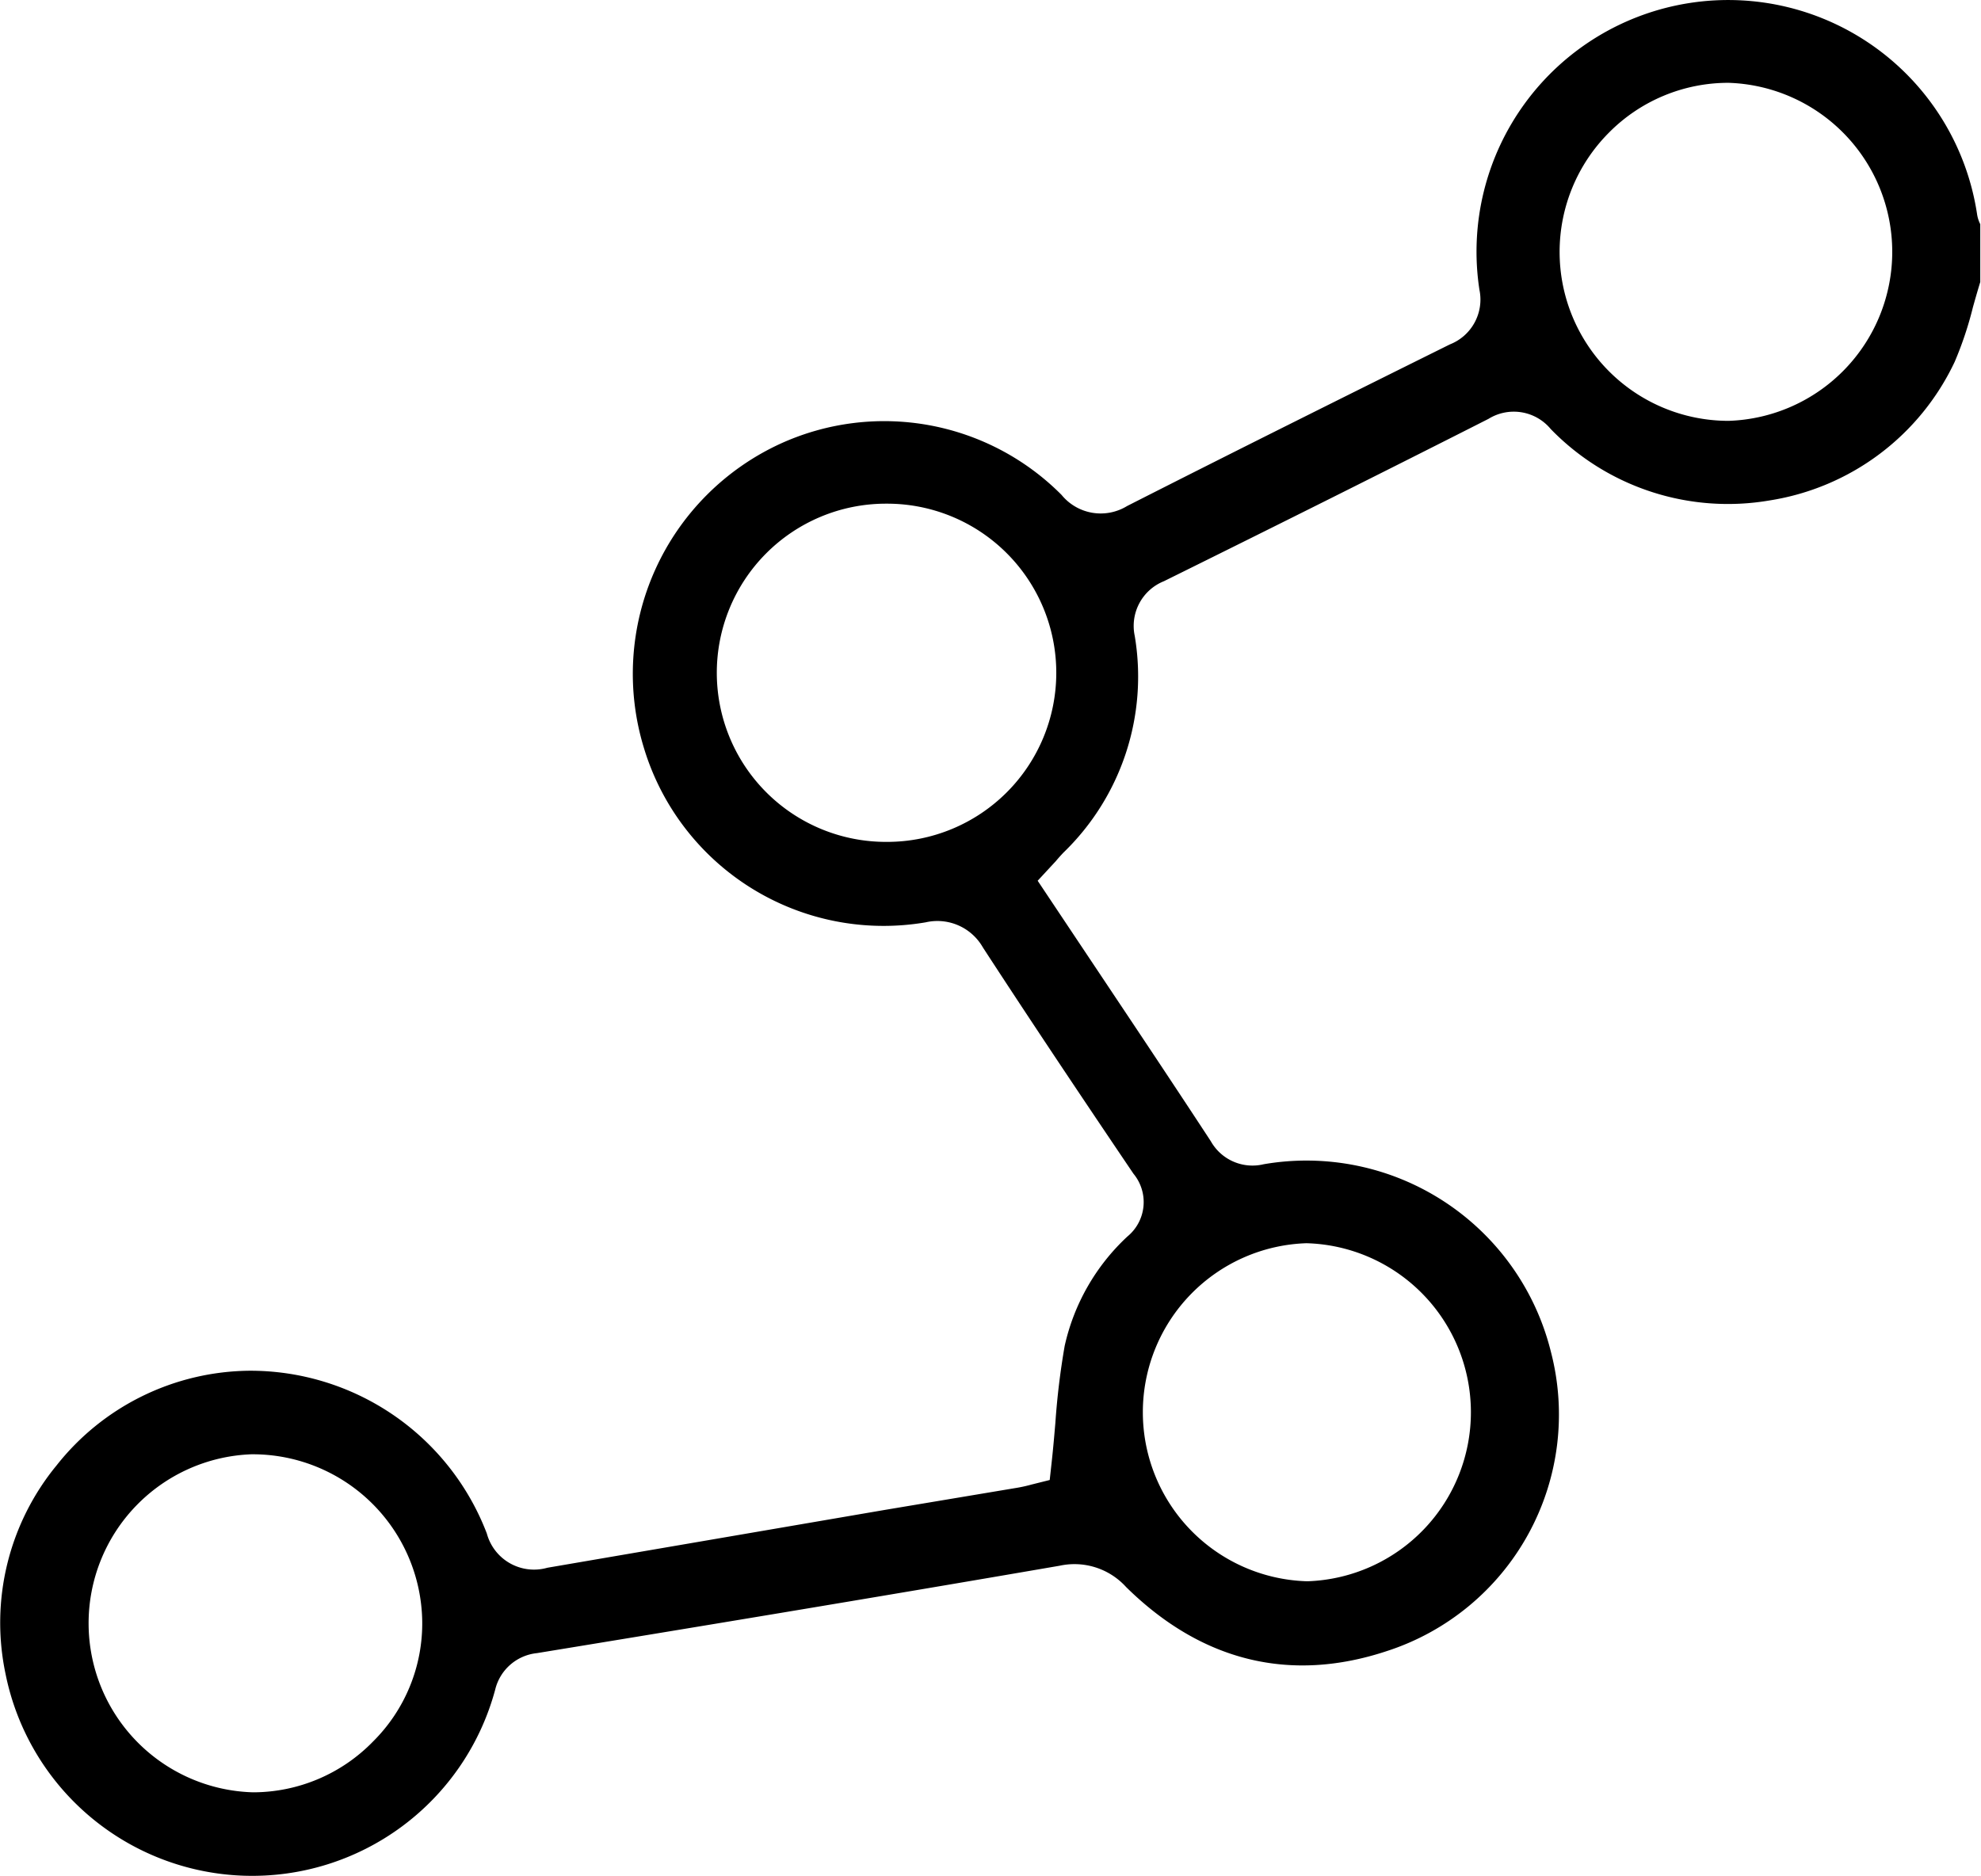 <svg xmlns="http://www.w3.org/2000/svg" viewBox="0 0 108.57 102.82"><g id="Layer_2" data-name="Layer 2"><g id="Layer_1-2" data-name="Layer 1"><path d="M97,27.43a13.53,13.53,0,0,0,10.13-7.6,19.58,19.58,0,0,0,1-3c.13-.46.26-.92.4-1.37V12.29a1.8,1.8,0,0,1-.18-.58,13.79,13.79,0,1,0-27.27,4.17,2.64,2.64,0,0,1-1.62,3c-5.36,2.66-11.59,5.76-17.69,8.86a2.77,2.77,0,0,1-3.59-.61,13.7,13.7,0,0,0-15.38-2.82A13.88,13.88,0,0,0,35.29,41a13.72,13.72,0,0,0,15.44,9.56,2.87,2.87,0,0,1,3.14,1.38c2.44,3.75,5.14,7.8,8.25,12.4a2.44,2.44,0,0,1-.33,3.44,11.63,11.63,0,0,0-3.44,6A41.3,41.3,0,0,0,57.84,78c-.06.7-.12,1.4-.2,2.13l-.11,1-1,.25a7.68,7.68,0,0,1-.75.17l-7.29,1.22L30,85.94a2.68,2.68,0,0,1-3.32-1.88,13.88,13.88,0,0,0-13-8.92h0A13.62,13.62,0,0,0,3.1,80.33,13.58,13.58,0,0,0,.3,91.74a13.79,13.79,0,0,0,26.84.88,2.63,2.63,0,0,1,2.29-2c7.88-1.29,18.25-3,28.64-4.79A3.82,3.82,0,0,1,61.72,87c4.14,4.08,9,5.26,14.28,3.51a13.63,13.63,0,0,0,9-16.4A13.8,13.8,0,0,0,69.26,63.82a2.62,2.62,0,0,1-2.9-1.26c-1.46-2.23-2.94-4.46-4.42-6.68l-5.07-7.6,1-1.08c.14-.17.27-.31.4-.45a13.42,13.42,0,0,0,3.92-11.89,2.64,2.64,0,0,1,1.6-3c6.41-3.17,12.23-6.08,17.79-8.9a2.63,2.63,0,0,1,3.41.56A13.53,13.53,0,0,0,97,27.43ZM88.17,7.28a9.2,9.2,0,0,1,6.57-2.74h0a9.27,9.27,0,0,1,0,18.53h-.05A9.26,9.26,0,0,1,88.17,7.28ZM20.45,95.46a9.19,9.19,0,0,1-6.58,2.79h0a9.27,9.27,0,0,1-.09-18.53h.1a9.29,9.29,0,0,1,9.26,9.14A9.12,9.12,0,0,1,20.45,95.46ZM71.6,68.15h0a9.27,9.27,0,0,1,.09,18.53h-.09a9.27,9.27,0,0,1,0-18.53Zm-23-22h0a9.27,9.27,0,0,1-.09-18.54h.11a9.27,9.27,0,0,1,0,18.54Z"></path></g></g></svg>